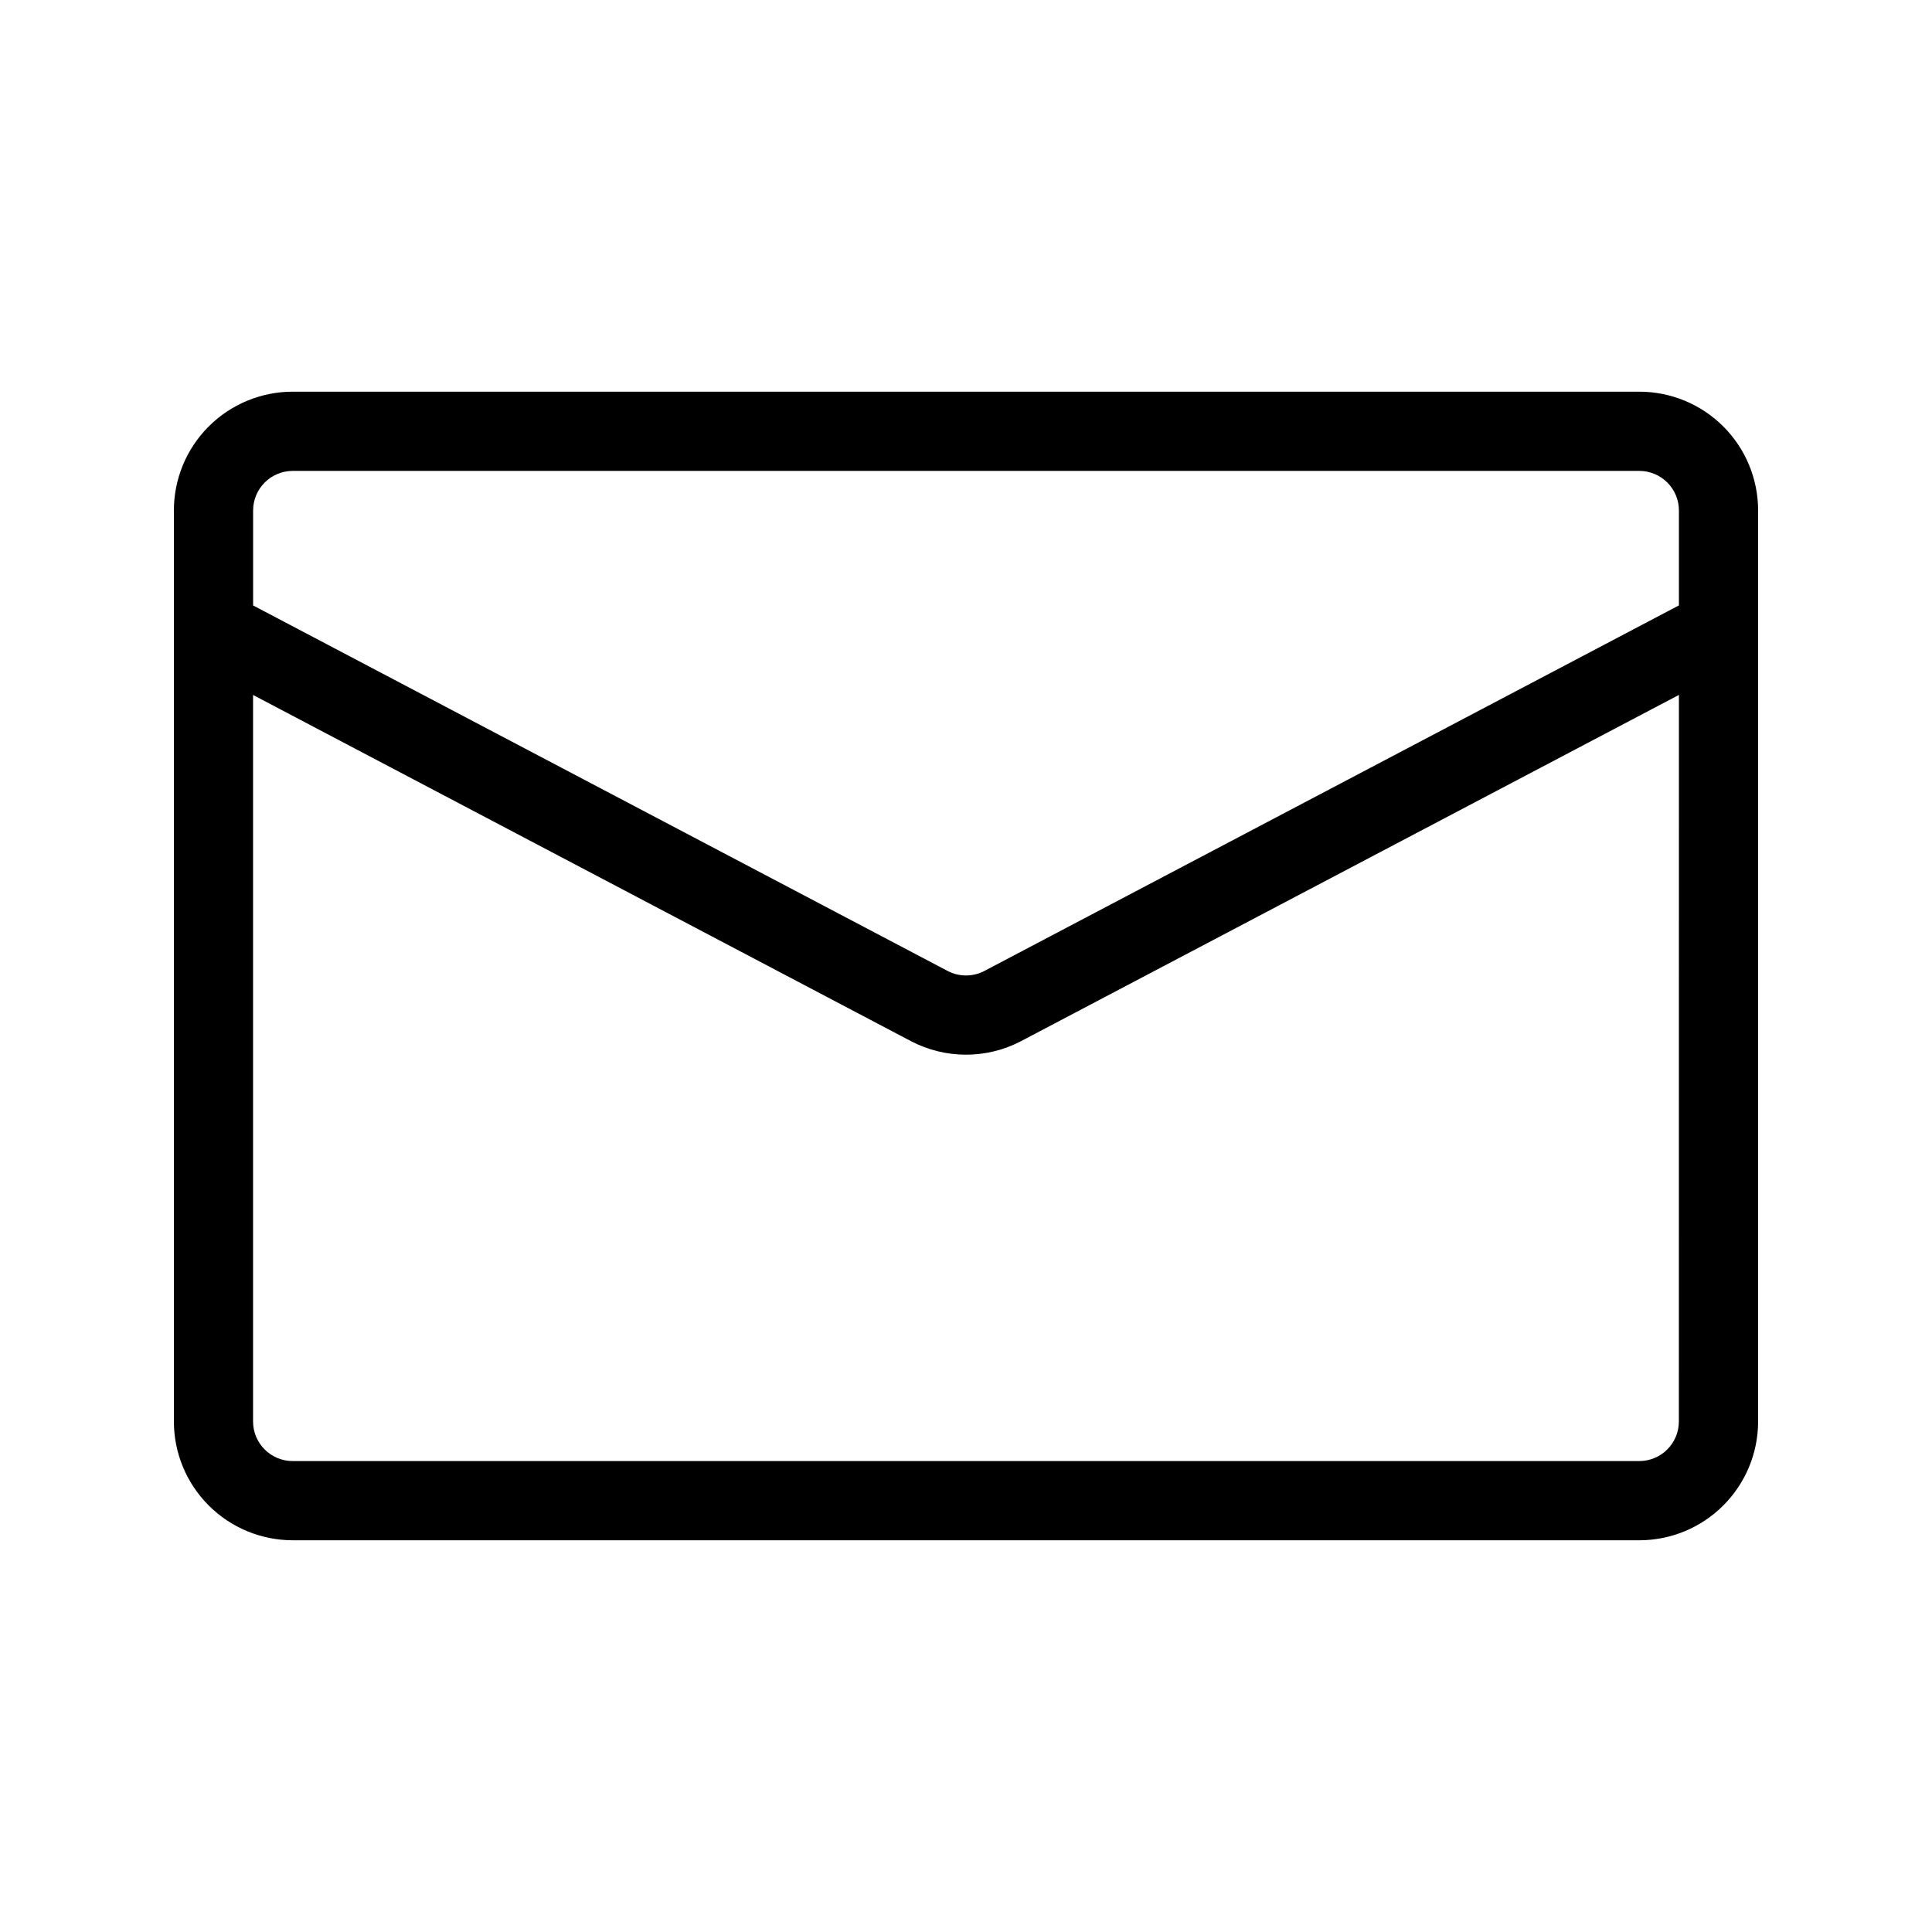 <?xml version="1.0" encoding="UTF-8"?>
<!-- The Best Svg Icon site in the world: iconSvg.co, Visit us! https://iconsvg.co -->
<svg fill="#000000" width="800px" height="800px" version="1.1" viewBox="144 144 512 512" xmlns="http://www.w3.org/2000/svg">
 <path d="m190.08 279.29v241.41c0.004 8.352 3.32 16.355 9.227 22.262 5.902 5.906 13.91 9.223 22.262 9.227h356.86c8.352-0.004 16.359-3.32 22.262-9.227 5.906-5.906 9.227-13.91 9.227-22.262v-241.41c0.004-8.352-3.312-16.359-9.219-22.266s-13.918-9.223-22.27-9.223h-356.86c-8.352 0-16.363 3.316-22.27 9.223-5.902 5.906-9.223 13.914-9.219 22.266zm398.85 48.871-174.27 91.715c-9.176 4.836-20.148 4.836-29.324 0l-174.27-91.703v192.53c0 5.797 4.699 10.492 10.496 10.496h356.86c5.797-0.004 10.496-4.699 10.496-10.496zm0-23.723v-25.148c0-5.793-4.699-10.492-10.496-10.496h-356.86c-5.797 0.004-10.496 4.703-10.496 10.496v25.16l184.04 96.855h-0.004c3.066 1.609 6.723 1.605 9.785-0.008z" fill-rule="evenodd"/>
</svg>